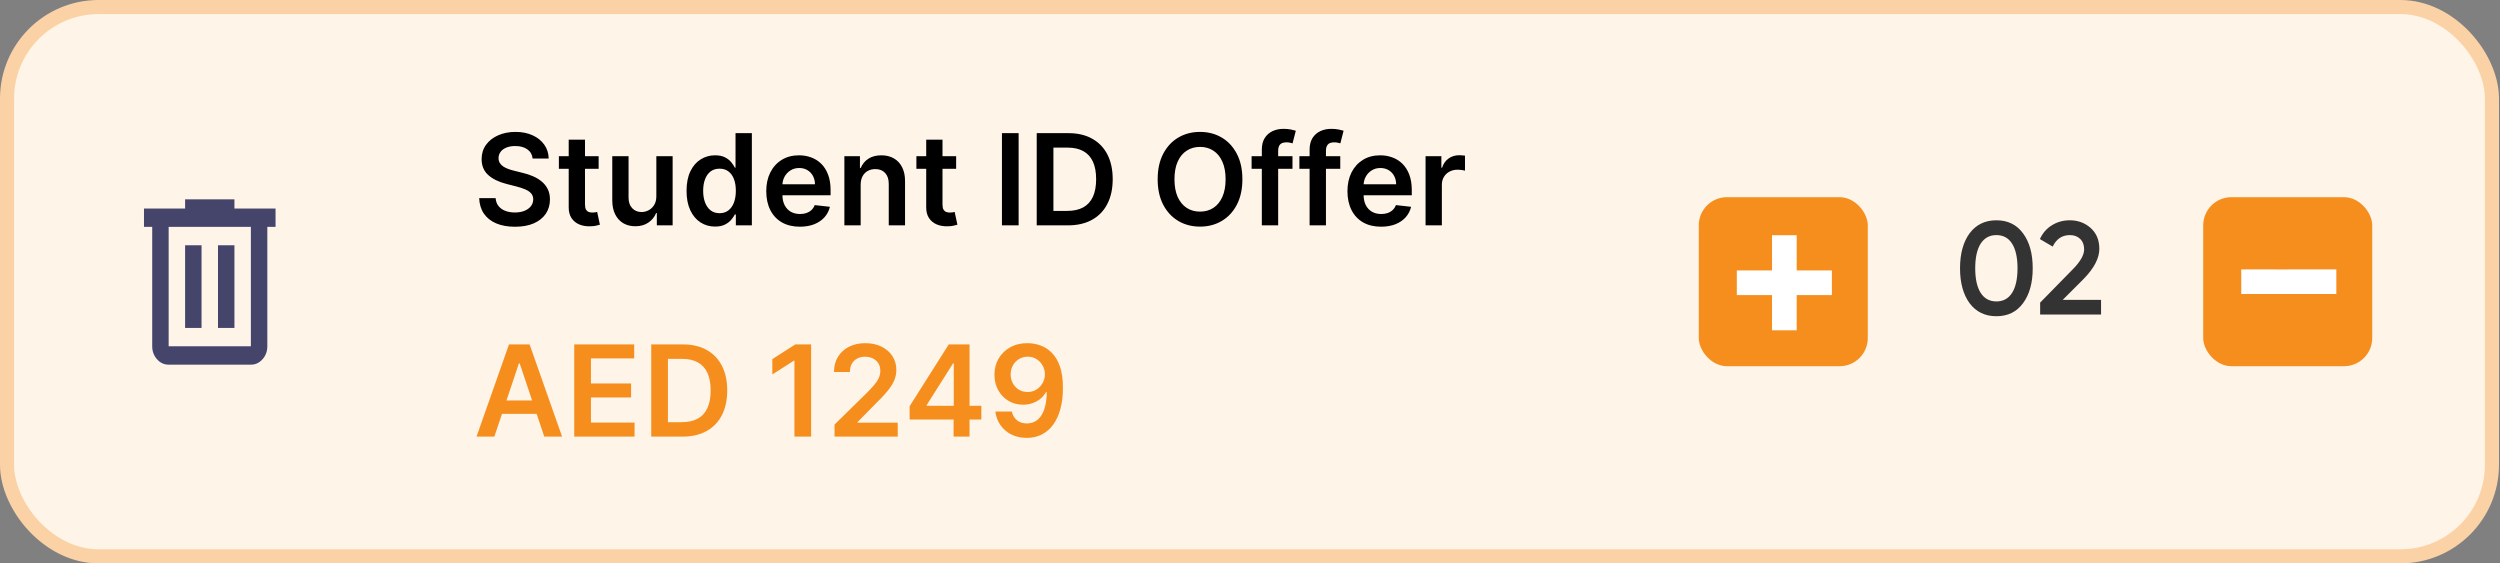 <svg width="355" height="80" viewBox="0 0 355 80" fill="none" xmlns="http://www.w3.org/2000/svg">
<rect x="0" y="0" width="355" height="80" fill="#808080" stroke="none"/>
<rect x="1" y="1" width="352.857" height="78" rx="13" fill="#FEF4E8"/>
<rect x="1" y="1" width="352.857" height="78" rx="13" stroke="#FBD2A5" stroke-width="2"/>
<mask id="mask0_16736_4585" style="mask-type:alpha" maskUnits="userSpaceOnUse" x="14" y="22" width="33" height="36">
<rect x="14" y="22" width="32.226" height="36" fill="#D9D9D9"/>
</mask>
<g mask="url(#mask0_16736_4585)">
<path d="M23.949 51.783C23.307 51.783 22.757 51.528 22.3 51.017C21.843 50.506 21.614 49.892 21.614 49.174V32.218H20.446V29.609H26.284V28.305H33.29V29.609H39.128V32.218H37.96V49.174C37.96 49.892 37.732 50.506 37.274 51.017C36.817 51.528 36.267 51.783 35.625 51.783H23.949ZM35.625 32.218H23.949V49.174H35.625V32.218ZM26.284 46.566H28.619V34.826H26.284V46.566ZM30.955 46.566H33.29V34.826H30.955V46.566Z" fill="#45456C"/>
</g>
<path d="M75.631 22.508C75.572 21.95 75.32 21.515 74.877 21.204C74.438 20.893 73.867 20.737 73.164 20.737C72.669 20.737 72.246 20.812 71.892 20.961C71.538 21.11 71.267 21.312 71.08 21.568C70.892 21.824 70.797 22.116 70.792 22.444C70.792 22.717 70.854 22.953 70.978 23.153C71.106 23.354 71.278 23.524 71.496 23.665C71.713 23.801 71.954 23.916 72.218 24.01C72.482 24.104 72.748 24.183 73.017 24.246L74.244 24.553C74.738 24.668 75.213 24.824 75.669 25.02C76.13 25.216 76.541 25.463 76.903 25.761C77.27 26.06 77.559 26.42 77.772 26.842C77.986 27.264 78.092 27.758 78.092 28.325C78.092 29.092 77.896 29.767 77.504 30.351C77.112 30.93 76.545 31.384 75.804 31.712C75.067 32.036 74.174 32.198 73.125 32.198C72.107 32.198 71.223 32.041 70.473 31.725C69.727 31.41 69.143 30.95 68.721 30.345C68.304 29.739 68.078 29.002 68.044 28.133H70.377C70.411 28.589 70.552 28.968 70.799 29.271C71.046 29.573 71.368 29.799 71.764 29.948C72.165 30.097 72.612 30.172 73.106 30.172C73.622 30.172 74.074 30.095 74.461 29.942C74.853 29.784 75.16 29.567 75.382 29.29C75.603 29.009 75.716 28.68 75.721 28.305C75.716 27.965 75.616 27.683 75.42 27.462C75.224 27.236 74.949 27.048 74.596 26.899C74.246 26.746 73.837 26.609 73.368 26.49L71.879 26.107C70.801 25.829 69.949 25.41 69.322 24.847C68.7 24.28 68.389 23.528 68.389 22.591C68.389 21.82 68.598 21.144 69.015 20.565C69.437 19.985 70.01 19.535 70.735 19.216C71.459 18.892 72.28 18.73 73.196 18.73C74.125 18.73 74.939 18.892 75.638 19.216C76.341 19.535 76.892 19.981 77.293 20.552C77.694 21.119 77.9 21.771 77.913 22.508H75.631ZM85.007 22.182V23.972H79.362V22.182H85.007ZM80.756 19.829H83.07V29.047C83.07 29.358 83.117 29.597 83.21 29.763C83.308 29.925 83.436 30.035 83.594 30.095C83.752 30.155 83.926 30.185 84.118 30.185C84.263 30.185 84.395 30.174 84.514 30.153C84.638 30.131 84.732 30.112 84.796 30.095L85.186 31.904C85.062 31.947 84.885 31.994 84.655 32.045C84.429 32.096 84.152 32.126 83.824 32.134C83.245 32.151 82.723 32.064 82.258 31.872C81.794 31.676 81.425 31.374 81.152 30.965C80.884 30.555 80.752 30.044 80.756 29.43V19.829ZM93.2 27.871V22.182H95.514V32H93.27V30.255H93.168C92.946 30.805 92.582 31.254 92.075 31.604C91.572 31.953 90.952 32.128 90.215 32.128C89.571 32.128 89.002 31.985 88.508 31.7C88.018 31.41 87.634 30.99 87.357 30.44C87.08 29.886 86.942 29.217 86.942 28.433V22.182H89.256V28.075C89.256 28.697 89.426 29.192 89.767 29.558C90.108 29.925 90.555 30.108 91.109 30.108C91.45 30.108 91.781 30.025 92.1 29.859C92.42 29.692 92.682 29.445 92.886 29.117C93.095 28.785 93.2 28.369 93.2 27.871ZM101.536 32.173C100.765 32.173 100.075 31.974 99.466 31.578C98.856 31.182 98.375 30.607 98.021 29.852C97.667 29.098 97.49 28.182 97.49 27.104C97.49 26.013 97.669 25.092 98.027 24.342C98.389 23.588 98.877 23.019 99.491 22.636C100.105 22.248 100.789 22.054 101.543 22.054C102.118 22.054 102.591 22.152 102.962 22.348C103.333 22.54 103.627 22.772 103.844 23.045C104.061 23.313 104.23 23.567 104.349 23.805H104.445V18.909H106.765V32H104.49V30.453H104.349C104.23 30.692 104.057 30.945 103.831 31.214C103.605 31.478 103.307 31.704 102.936 31.891C102.566 32.079 102.099 32.173 101.536 32.173ZM102.182 30.274C102.672 30.274 103.09 30.142 103.435 29.878C103.78 29.609 104.042 29.236 104.221 28.759C104.4 28.282 104.49 27.726 104.49 27.091C104.49 26.456 104.4 25.904 104.221 25.435C104.046 24.967 103.786 24.602 103.441 24.342C103.1 24.082 102.681 23.952 102.182 23.952C101.666 23.952 101.236 24.087 100.891 24.355C100.546 24.624 100.286 24.994 100.111 25.467C99.936 25.94 99.849 26.482 99.849 27.091C99.849 27.704 99.936 28.252 100.111 28.734C100.29 29.211 100.552 29.588 100.897 29.865C101.247 30.138 101.675 30.274 102.182 30.274ZM113.578 32.192C112.593 32.192 111.743 31.987 111.027 31.578C110.315 31.165 109.768 30.581 109.384 29.827C109.001 29.068 108.809 28.175 108.809 27.148C108.809 26.139 109.001 25.252 109.384 24.489C109.772 23.722 110.313 23.126 111.008 22.7C111.703 22.269 112.519 22.054 113.456 22.054C114.061 22.054 114.632 22.152 115.169 22.348C115.71 22.54 116.188 22.838 116.601 23.243C117.019 23.648 117.347 24.163 117.585 24.79C117.824 25.412 117.943 26.153 117.943 27.014V27.724H109.896V26.164H115.725C115.721 25.721 115.625 25.327 115.438 24.982C115.25 24.632 114.988 24.357 114.651 24.157C114.319 23.957 113.931 23.857 113.488 23.857C113.015 23.857 112.6 23.972 112.242 24.202C111.884 24.428 111.604 24.726 111.404 25.097C111.208 25.463 111.108 25.866 111.104 26.305V27.666C111.104 28.237 111.208 28.727 111.417 29.136C111.626 29.541 111.918 29.852 112.293 30.07C112.668 30.283 113.107 30.389 113.609 30.389C113.946 30.389 114.251 30.342 114.524 30.249C114.796 30.151 115.033 30.008 115.233 29.82C115.433 29.633 115.585 29.401 115.687 29.124L117.847 29.366C117.711 29.938 117.451 30.436 117.068 30.862C116.688 31.284 116.203 31.612 115.61 31.847C115.018 32.077 114.34 32.192 113.578 32.192ZM122.215 26.247V32H119.901V22.182H122.112V23.85H122.228C122.453 23.3 122.813 22.864 123.308 22.54C123.806 22.216 124.422 22.054 125.155 22.054C125.833 22.054 126.423 22.199 126.926 22.489C127.433 22.778 127.825 23.198 128.102 23.748C128.383 24.298 128.522 24.965 128.517 25.749V32H126.203V26.107C126.203 25.45 126.033 24.937 125.692 24.566C125.355 24.195 124.889 24.01 124.292 24.01C123.887 24.01 123.527 24.099 123.212 24.278C122.901 24.453 122.656 24.707 122.477 25.039C122.302 25.371 122.215 25.774 122.215 26.247ZM135.772 22.182V23.972H130.128V22.182H135.772ZM131.522 19.829H133.835V29.047C133.835 29.358 133.882 29.597 133.976 29.763C134.074 29.925 134.202 30.035 134.36 30.095C134.517 30.155 134.692 30.185 134.884 30.185C135.029 30.185 135.161 30.174 135.28 30.153C135.404 30.131 135.497 30.112 135.561 30.095L135.951 31.904C135.828 31.947 135.651 31.994 135.421 32.045C135.195 32.096 134.918 32.126 134.59 32.134C134.01 32.151 133.488 32.064 133.024 31.872C132.559 31.676 132.191 31.374 131.918 30.965C131.649 30.555 131.517 30.044 131.522 29.43V19.829ZM144.646 18.909V32H142.275V18.909H144.646ZM151.65 32H147.214V18.909H151.74C153.039 18.909 154.156 19.171 155.089 19.695C156.027 20.215 156.747 20.963 157.25 21.939C157.752 22.915 158.004 24.082 158.004 25.442C158.004 26.805 157.75 27.977 157.243 28.957C156.74 29.938 156.014 30.69 155.063 31.214C154.117 31.738 152.98 32 151.65 32ZM149.585 29.948H151.535C152.447 29.948 153.208 29.782 153.817 29.45C154.426 29.113 154.884 28.612 155.191 27.947C155.498 27.278 155.652 26.443 155.652 25.442C155.652 24.44 155.498 23.609 155.191 22.949C154.884 22.284 154.431 21.788 153.83 21.459C153.233 21.127 152.492 20.961 151.605 20.961H149.585V29.948ZM176.419 25.454C176.419 26.865 176.155 28.073 175.627 29.079C175.103 30.08 174.387 30.847 173.479 31.38C172.576 31.913 171.551 32.179 170.404 32.179C169.258 32.179 168.231 31.913 167.323 31.38C166.42 30.843 165.704 30.074 165.176 29.072C164.652 28.067 164.389 26.861 164.389 25.454C164.389 24.044 164.652 22.838 165.176 21.837C165.704 20.831 166.42 20.062 167.323 19.529C168.231 18.996 169.258 18.73 170.404 18.73C171.551 18.73 172.576 18.996 173.479 19.529C174.387 20.062 175.103 20.831 175.627 21.837C176.155 22.838 176.419 24.044 176.419 25.454ZM174.035 25.454C174.035 24.462 173.88 23.624 173.568 22.942C173.262 22.256 172.835 21.739 172.29 21.389C171.745 21.035 171.116 20.859 170.404 20.859C169.693 20.859 169.064 21.035 168.519 21.389C167.973 21.739 167.545 22.256 167.234 22.942C166.927 23.624 166.774 24.462 166.774 25.454C166.774 26.447 166.927 27.287 167.234 27.973C167.545 28.655 167.973 29.173 168.519 29.526C169.064 29.876 169.693 30.05 170.404 30.05C171.116 30.05 171.745 29.876 172.29 29.526C172.835 29.173 173.262 28.655 173.568 27.973C173.88 27.287 174.035 26.447 174.035 25.454ZM183.532 22.182V23.972H177.728V22.182H183.532ZM179.179 32V21.255C179.179 20.595 179.315 20.045 179.588 19.606C179.865 19.167 180.236 18.839 180.7 18.621C181.165 18.404 181.68 18.296 182.247 18.296C182.648 18.296 183.004 18.327 183.315 18.391C183.626 18.455 183.856 18.513 184.005 18.564L183.545 20.354C183.447 20.324 183.323 20.294 183.174 20.264C183.025 20.23 182.859 20.213 182.676 20.213C182.245 20.213 181.94 20.317 181.761 20.526C181.587 20.731 181.499 21.025 181.499 21.408V32H179.179ZM190.317 22.182V23.972H184.513V22.182H190.317ZM185.964 32V21.255C185.964 20.595 186.101 20.045 186.373 19.606C186.65 19.167 187.021 18.839 187.486 18.621C187.95 18.404 188.466 18.296 189.032 18.296C189.433 18.296 189.789 18.327 190.1 18.391C190.411 18.455 190.641 18.513 190.79 18.564L190.33 20.354C190.232 20.324 190.108 20.294 189.959 20.264C189.81 20.23 189.644 20.213 189.461 20.213C189.03 20.213 188.726 20.317 188.547 20.526C188.372 20.731 188.285 21.025 188.285 21.408V32H185.964ZM196.107 32.192C195.122 32.192 194.272 31.987 193.556 31.578C192.845 31.165 192.297 30.581 191.914 29.827C191.53 29.068 191.338 28.175 191.338 27.148C191.338 26.139 191.53 25.252 191.914 24.489C192.301 23.722 192.843 23.126 193.537 22.7C194.232 22.269 195.048 22.054 195.985 22.054C196.59 22.054 197.161 22.152 197.698 22.348C198.24 22.54 198.717 22.838 199.13 23.243C199.548 23.648 199.876 24.163 200.115 24.79C200.353 25.412 200.473 26.153 200.473 27.014V27.724H192.425V26.164H198.255C198.25 25.721 198.154 25.327 197.967 24.982C197.779 24.632 197.517 24.357 197.181 24.157C196.848 23.957 196.46 23.857 196.017 23.857C195.544 23.857 195.129 23.972 194.771 24.202C194.413 24.428 194.134 24.726 193.934 25.097C193.737 25.463 193.637 25.866 193.633 26.305V27.666C193.633 28.237 193.737 28.727 193.946 29.136C194.155 29.541 194.447 29.852 194.822 30.07C195.197 30.283 195.636 30.389 196.139 30.389C196.475 30.389 196.78 30.342 197.053 30.249C197.326 30.151 197.562 30.008 197.762 29.82C197.963 29.633 198.114 29.401 198.216 29.124L200.377 29.366C200.24 29.938 199.98 30.436 199.597 30.862C199.218 31.284 198.732 31.612 198.139 31.847C197.547 32.077 196.87 32.192 196.107 32.192ZM202.43 32V22.182H204.674V23.818H204.776C204.955 23.251 205.262 22.815 205.696 22.508C206.135 22.197 206.636 22.041 207.199 22.041C207.326 22.041 207.469 22.048 207.627 22.06C207.789 22.069 207.923 22.084 208.03 22.105V24.234C207.932 24.2 207.776 24.17 207.563 24.144C207.354 24.114 207.152 24.099 206.956 24.099C206.534 24.099 206.155 24.191 205.818 24.374C205.486 24.553 205.223 24.803 205.032 25.122C204.84 25.442 204.744 25.81 204.744 26.228V32H202.43Z" fill="black"/>
<path d="M70.198 62H67.667L72.275 48.909H75.203L79.818 62H77.287L73.79 51.594H73.688L70.198 62ZM70.281 56.867H77.184V58.772H70.281V56.867ZM81.542 62V48.909H90.056V50.897H83.914V54.451H89.615V56.439H83.914V60.012H90.108V62H81.542ZM96.912 62H92.476V48.909H97.001C98.301 48.909 99.418 49.171 100.351 49.695C101.288 50.215 102.008 50.963 102.511 51.939C103.014 52.915 103.266 54.082 103.266 55.442C103.266 56.805 103.012 57.977 102.505 58.957C102.002 59.938 101.275 60.69 100.325 61.214C99.379 61.738 98.241 62 96.912 62ZM94.847 59.948H96.797C97.709 59.948 98.469 59.782 99.079 59.45C99.688 59.113 100.146 58.612 100.453 57.947C100.76 57.278 100.913 56.443 100.913 55.442C100.913 54.44 100.76 53.609 100.453 52.949C100.146 52.284 99.692 51.788 99.091 51.459C98.495 51.127 97.754 50.961 96.867 50.961H94.847V59.948ZM115.18 48.909V62H112.809V51.217H112.732L109.67 53.173V50.999L112.924 48.909H115.18ZM118.504 62V60.287L123.049 55.832C123.484 55.393 123.846 55.003 124.136 54.662C124.425 54.321 124.643 53.991 124.788 53.671C124.932 53.352 125.005 53.011 125.005 52.648C125.005 52.235 124.911 51.881 124.724 51.587C124.536 51.289 124.278 51.059 123.95 50.897C123.622 50.735 123.249 50.654 122.832 50.654C122.401 50.654 122.024 50.744 121.7 50.923C121.376 51.097 121.125 51.347 120.946 51.67C120.771 51.994 120.684 52.38 120.684 52.827H118.427C118.427 51.996 118.617 51.274 118.996 50.66C119.376 50.047 119.898 49.572 120.562 49.235C121.231 48.898 121.998 48.73 122.864 48.73C123.741 48.73 124.513 48.894 125.177 49.222C125.842 49.55 126.358 50 126.724 50.571C127.095 51.142 127.28 51.794 127.28 52.527C127.28 53.017 127.187 53.499 126.999 53.972C126.812 54.445 126.481 54.969 126.008 55.544C125.54 56.119 124.881 56.816 124.033 57.634L121.777 59.929V60.019H127.479V62H118.504ZM129.166 59.571V57.685L134.721 48.909H136.293V51.594H135.334L131.595 57.519V57.621H139.349V59.571H129.166ZM135.411 62V58.996L135.437 58.152V48.909H137.674V62H135.411ZM145.936 48.73C146.562 48.734 147.171 48.845 147.764 49.062C148.36 49.276 148.897 49.625 149.375 50.111C149.852 50.592 150.231 51.238 150.512 52.048C150.794 52.857 150.934 53.859 150.934 55.052C150.938 56.177 150.819 57.182 150.576 58.069C150.338 58.951 149.995 59.697 149.547 60.306C149.1 60.916 148.561 61.38 147.93 61.7C147.299 62.019 146.59 62.179 145.801 62.179C144.975 62.179 144.242 62.017 143.603 61.693C142.968 61.369 142.454 60.926 142.062 60.364C141.67 59.801 141.429 59.158 141.34 58.433H143.673C143.792 58.953 144.035 59.367 144.402 59.673C144.772 59.976 145.239 60.127 145.801 60.127C146.709 60.127 147.408 59.733 147.898 58.945C148.388 58.156 148.633 57.061 148.633 55.659H148.544C148.335 56.034 148.064 56.358 147.732 56.631C147.399 56.899 147.022 57.106 146.6 57.251C146.183 57.396 145.74 57.468 145.271 57.468C144.504 57.468 143.813 57.285 143.2 56.918C142.59 56.552 142.107 56.049 141.749 55.41C141.395 54.771 141.216 54.04 141.212 53.217C141.212 52.365 141.408 51.6 141.8 50.923C142.196 50.241 142.748 49.704 143.456 49.312C144.163 48.916 144.99 48.722 145.936 48.73ZM145.942 50.648C145.482 50.648 145.066 50.761 144.696 50.986C144.329 51.208 144.039 51.511 143.826 51.894C143.617 52.273 143.513 52.697 143.513 53.166C143.517 53.631 143.622 54.053 143.826 54.432C144.035 54.811 144.318 55.111 144.676 55.333C145.039 55.555 145.452 55.666 145.916 55.666C146.262 55.666 146.583 55.599 146.882 55.467C147.18 55.335 147.44 55.152 147.661 54.918C147.887 54.679 148.062 54.408 148.186 54.106C148.313 53.803 148.375 53.484 148.371 53.147C148.371 52.7 148.264 52.286 148.051 51.907C147.843 51.528 147.555 51.223 147.188 50.993C146.826 50.763 146.411 50.648 145.942 50.648Z" fill="#F68E1E"/>
<rect x="241.226" y="28" width="24" height="24" rx="4" fill="#F68E1E"/>
<path d="M251.628 46.902V41.902H246.628V38.402H251.628V33.402H255.128V38.402H260.128V41.902H255.128V46.902H251.628Z" fill="white"/>
<path d="M287.275 43.047C286.374 44.285 285.111 44.904 283.485 44.904C281.871 44.904 280.601 44.285 279.675 43.047C278.775 41.808 278.324 40.157 278.324 38.093C278.324 36.029 278.775 34.377 279.675 33.139C280.601 31.901 281.871 31.281 283.485 31.281C285.111 31.281 286.374 31.901 287.275 33.139C288.188 34.365 288.645 36.016 288.645 38.093C288.645 40.169 288.188 41.821 287.275 43.047ZM283.485 42.803C284.46 42.803 285.205 42.396 285.717 41.583C286.23 40.77 286.487 39.606 286.487 38.093C286.487 36.579 286.23 35.416 285.717 34.603C285.205 33.789 284.46 33.383 283.485 33.383C282.521 33.383 281.777 33.789 281.252 34.603C280.739 35.416 280.482 36.579 280.482 38.093C280.482 39.606 280.739 40.77 281.252 41.583C281.777 42.396 282.521 42.803 283.485 42.803ZM298.35 44.66H289.7V42.971L294.278 38.299C295.392 37.186 295.948 36.223 295.948 35.409C295.948 34.784 295.761 34.29 295.386 33.927C295.01 33.564 294.522 33.383 293.922 33.383C292.821 33.383 292.008 33.927 291.483 35.015L289.662 33.946C290.063 33.083 290.638 32.426 291.389 31.976C292.139 31.513 292.977 31.281 293.903 31.281C295.067 31.281 296.055 31.644 296.868 32.37C297.694 33.108 298.106 34.096 298.106 35.334C298.106 36.66 297.362 38.087 295.873 39.613L292.909 42.577H298.35V44.66Z" fill="#333333"/>
<rect x="312.856" y="28" width="24" height="24" rx="4" fill="#F68E1E"/>
<path d="M323.259 41.75H318.259V38.25H323.259V38.267L326.759 38.25H331.759V41.75H326.759H323.259Z" fill="white"/>
</svg>
